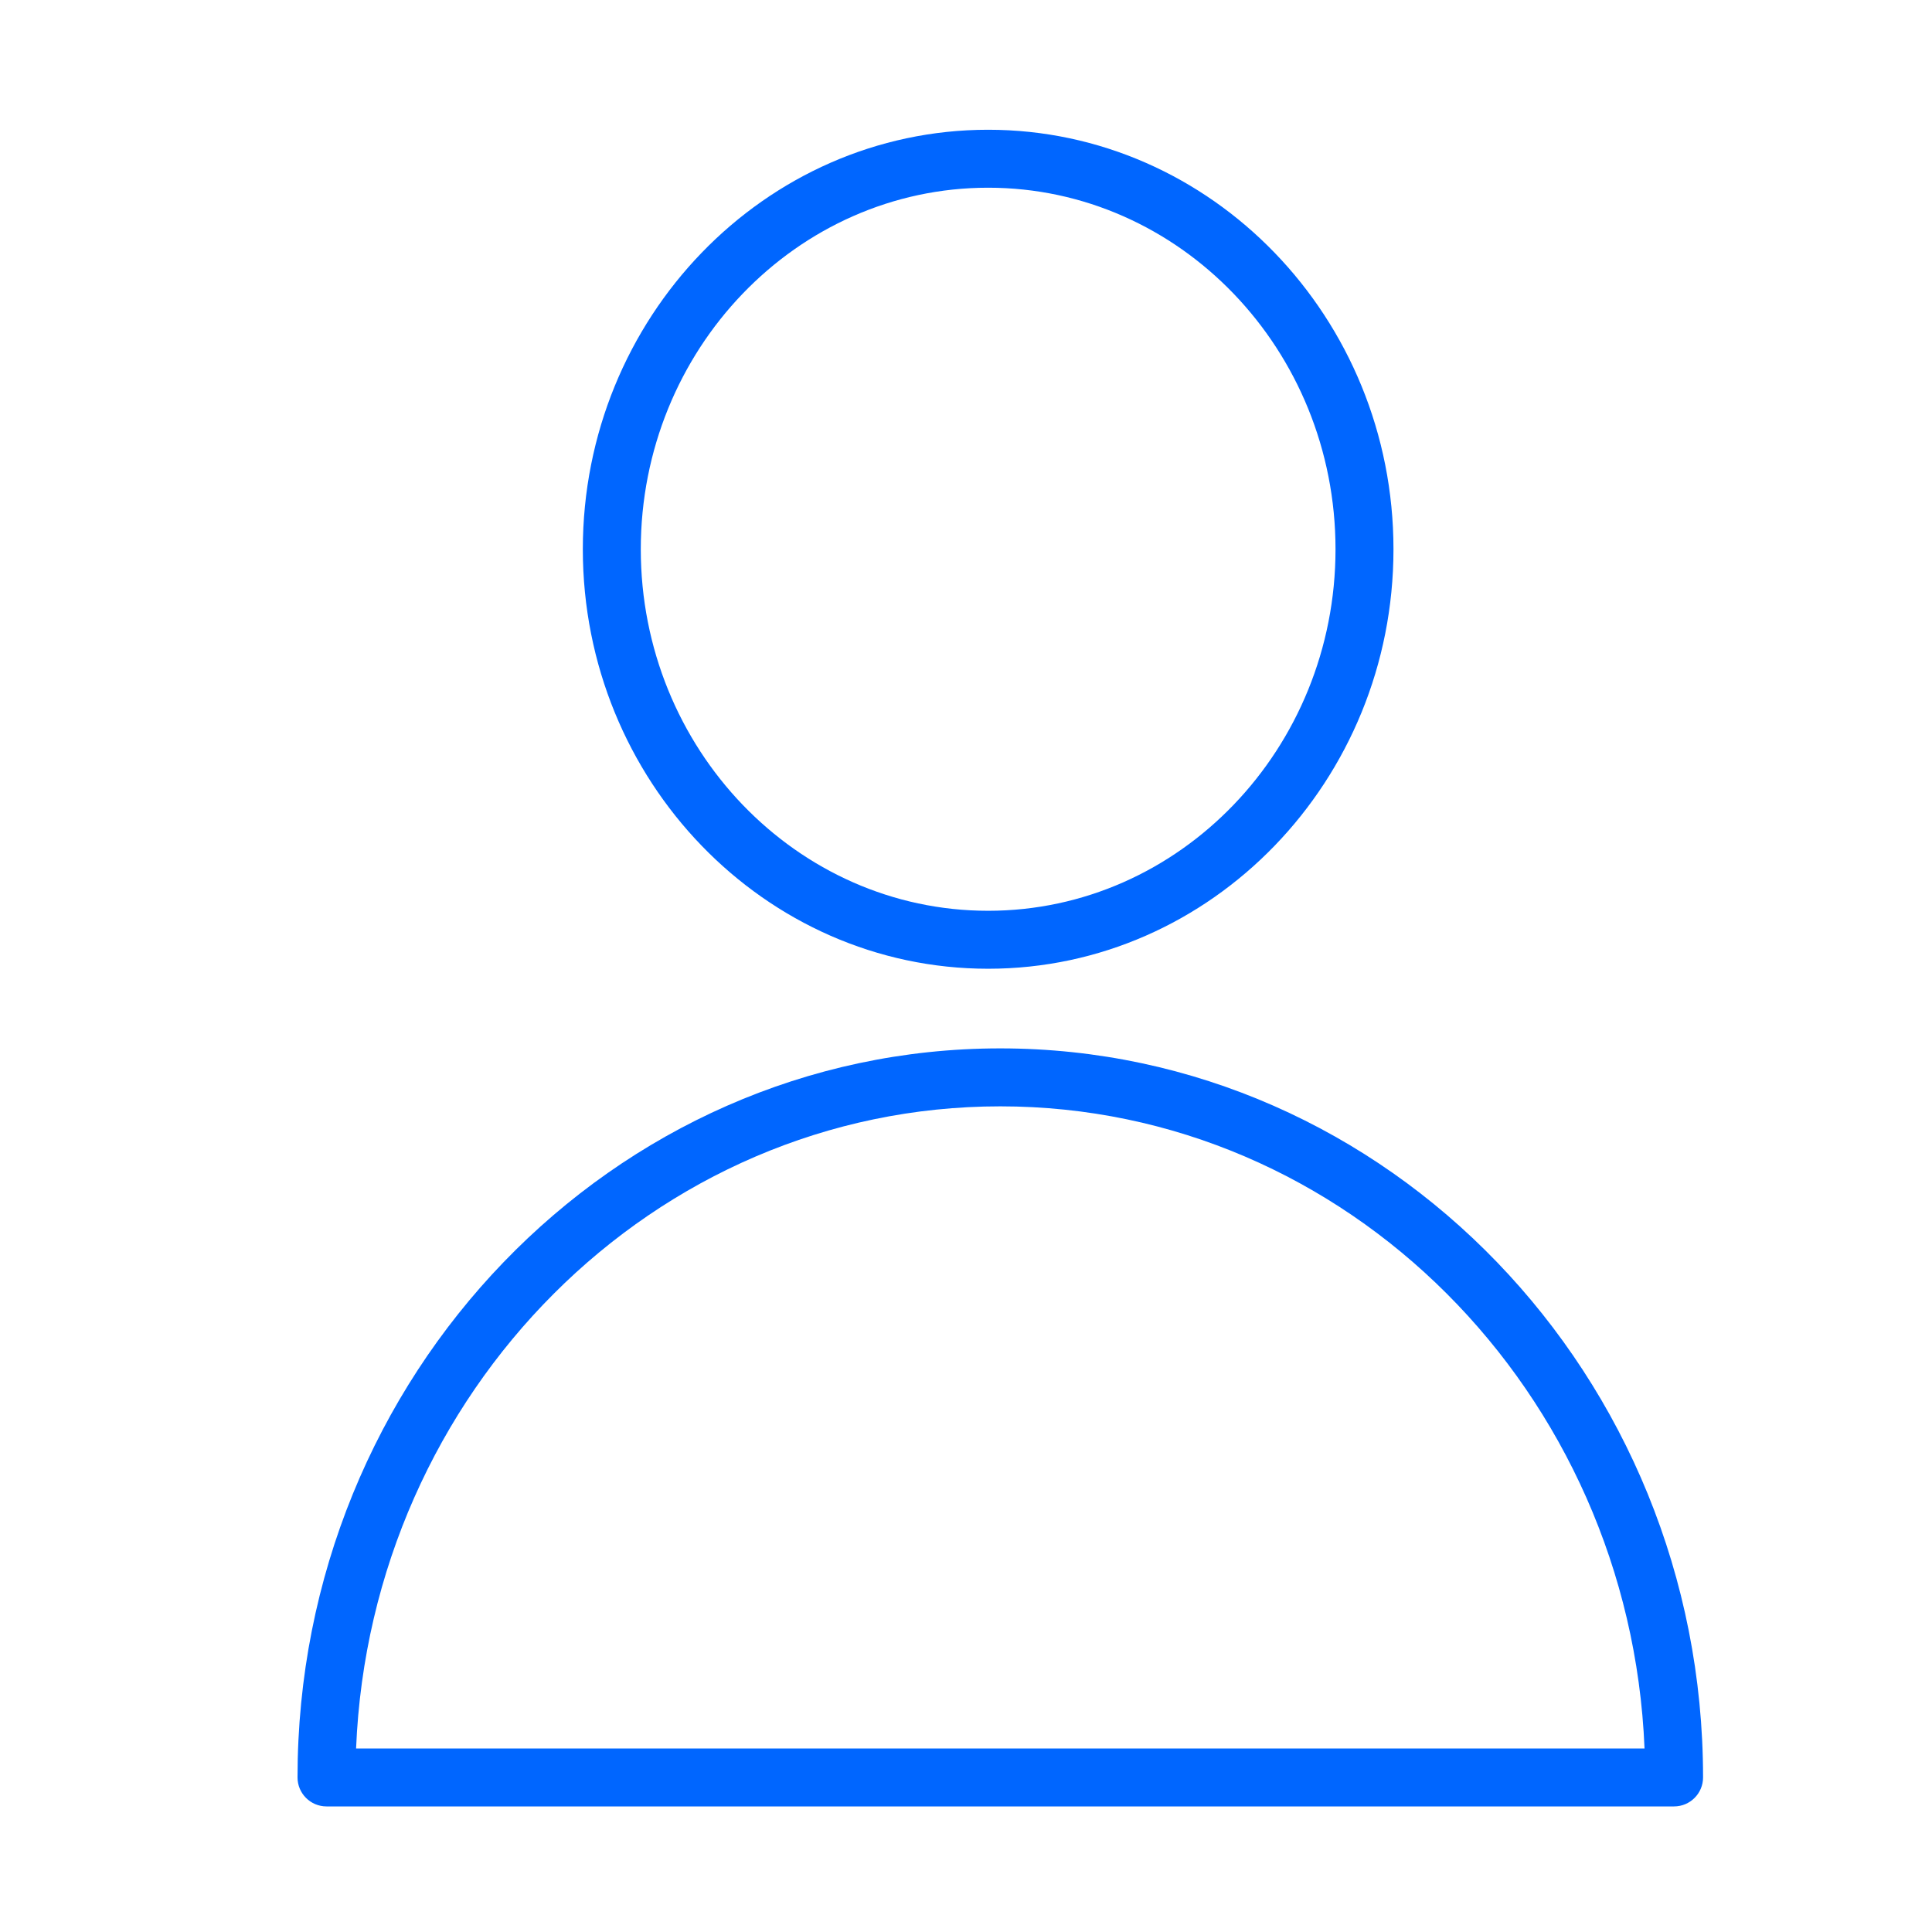 <?xml version="1.0" encoding="UTF-8"?> <svg xmlns="http://www.w3.org/2000/svg" viewBox="1950 2450 100 100" width="100" height="100"><path fill="#0066ff" stroke="none" fill-opacity="1" stroke-width="1" stroke-opacity="1" color="rgb(51, 51, 51)" fill-rule="evenodd" id="tSvgf8f89a62ca" title="Path 7" d="M 2001.775 2504.264 C 1981.718 2504.264 1965.4 2521.193 1965.4 2542 C 1965.4 2542.828 1966.072 2543.5 1966.9 2543.5 C 1990.15 2543.5 2013.4 2543.5 2036.65 2543.5 C 2037.478 2543.5 2038.15 2542.828 2038.15 2542C 2038.15 2521.193 2021.833 2504.264 2001.775 2504.264Z M 1968.431 2540.5 C 1969.188 2522.04 1983.855 2507.264 2001.776 2507.264 C 2019.696 2507.264 2034.363 2522.04 2035.121 2540.5C 2012.891 2540.5 1990.661 2540.5 1968.431 2540.5Z M 2001.146 2500.142 C 2012.714 2500.142 2022.126 2490.402 2022.126 2478.429 C 2022.126 2466.456 2012.715 2456.716 2001.146 2456.716 C 1989.577 2456.716 1980.167 2466.456 1980.167 2478.429C 1980.167 2490.402 1989.578 2500.142 2001.146 2500.142Z M 2001.146 2459.716 C 2011.06 2459.716 2019.126 2468.111 2019.126 2478.429 C 2019.126 2488.747 2011.06 2497.142 2001.146 2497.142 C 1991.232 2497.142 1983.167 2488.747 1983.167 2478.429C 1983.167 2468.111 1991.232 2459.716 2001.146 2459.716Z"></path><defs> </defs></svg> 